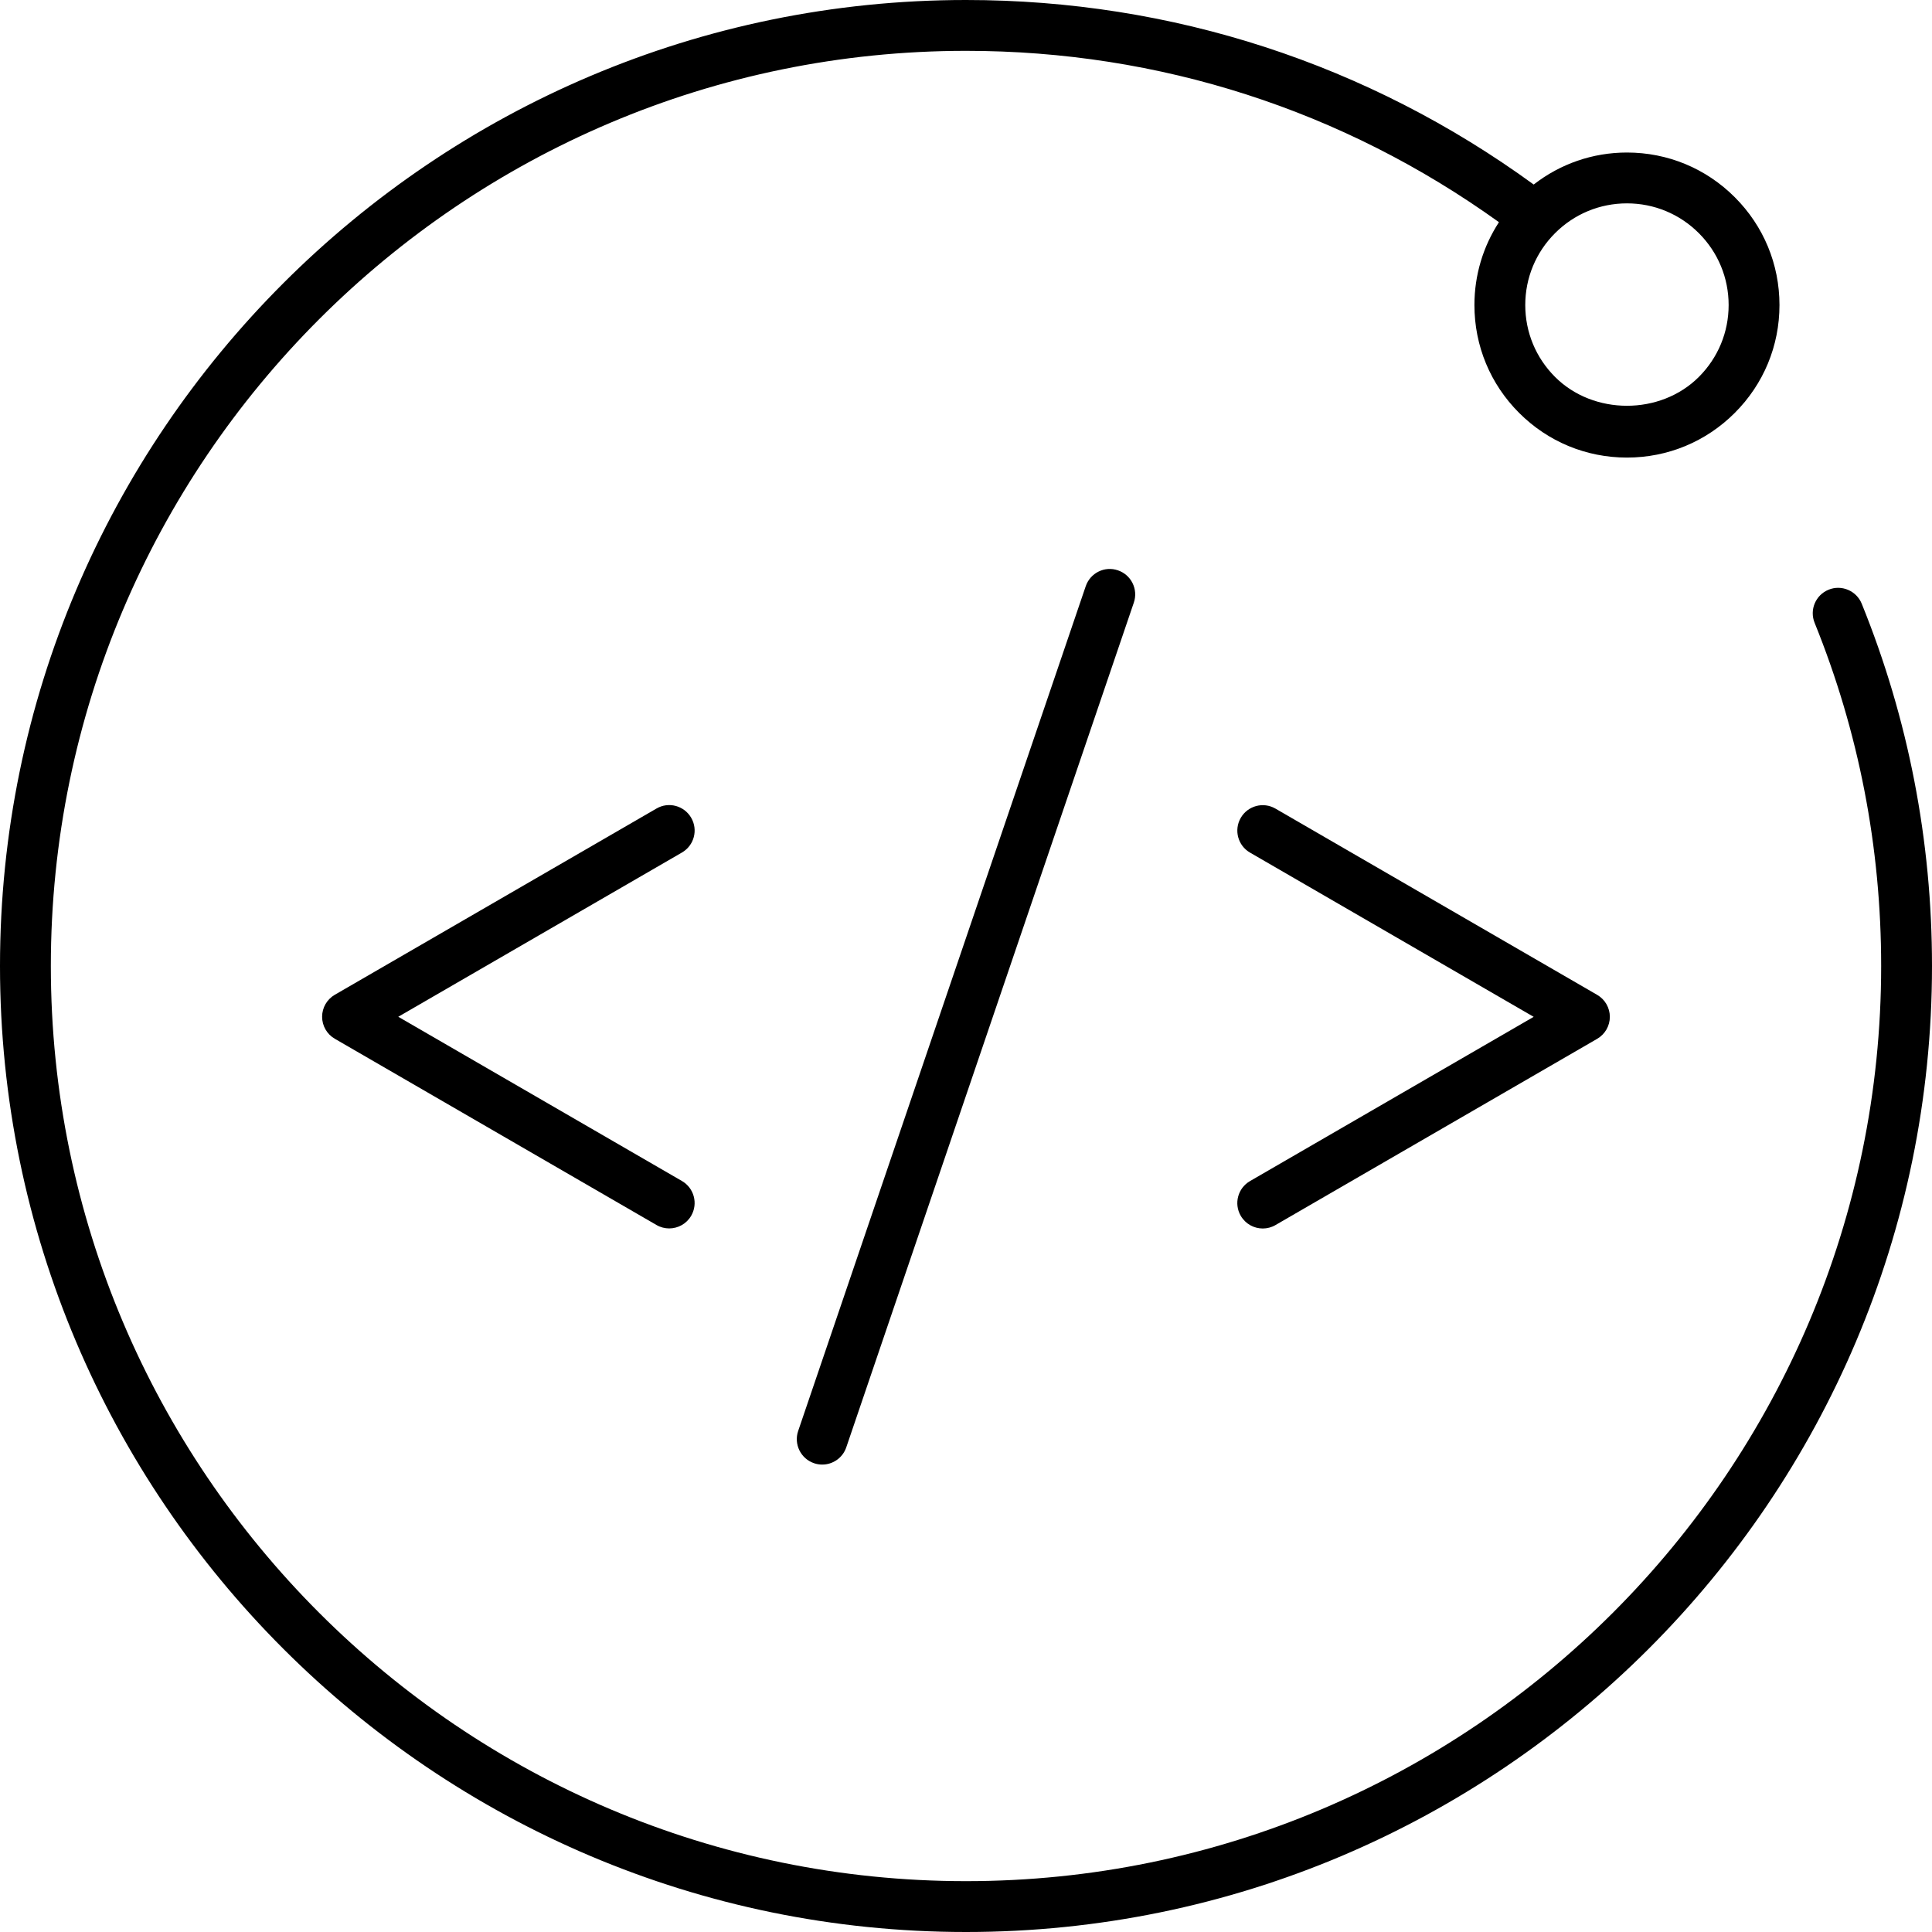 <?xml version="1.0"?>
<svg xmlns="http://www.w3.org/2000/svg" viewBox="0 0 76 76" enable-background="new 0 0 76 76">
  <path d="M73.236,23.749c-0.208-0.513-0.798-0.76-1.302-0.552c-0.513,0.207-0.759,0.79-0.552,1.302    C73.119,28.787,74,33.329,74,38c0,19.851-16.149,36-36,36S2,57.851,2,38S18.149,2,38,2c7.6,0,14.83,2.332,20.965,6.74    C58.339,9.702,58,10.825,58,12c0,1.603,0.624,3.109,1.758,4.242C60.891,17.376,62.397,18,64,18c1.603,0,3.109-0.624,4.242-1.758    C69.376,15.109,70,13.603,70,12s-0.624-3.109-1.758-4.242C67.109,6.624,65.603,6,64,6c-1.346,0-2.622,0.445-3.668,1.259    C53.812,2.512,46.104,0,38,0C17.047,0,0,17.047,0,38s17.047,38,38,38s38-17.047,38-38C76,33.07,75.07,28.275,73.236,23.749z M64,8    c1.068,0,2.072,0.416,2.828,1.172S68,10.932,68,12s-0.416,2.072-1.172,2.828c-1.512,1.512-4.145,1.512-5.656,0    C60.416,14.072,60,13.068,60,12s0.416-2.072,1.172-2.828S62.932,8,64,8z"/>
  <path d="m27.19 32.17c-.277-.479-.89-.643-1.366-.364l-12.654 7.326c-.309.179-.499.509-.499.865s.19.687.499.865l12.654 7.326c.157.092.33.135.5.135.345 0 .681-.179.866-.499.277-.478.113-1.09-.364-1.366l-11.159-6.461 11.159-6.461c.478-.276.642-.889.364-1.366"/>
  <path d="m48.808 47.827c.186.32.521.499.866.499.17 0 .343-.043.5-.135l12.654-7.326c.309-.179.499-.509.499-.865s-.19-.687-.499-.865l-12.654-7.326c-.478-.278-1.09-.114-1.366.364-.277.478-.113 1.09.364 1.366l11.159 6.461-11.159 6.461c-.478.276-.642.889-.364 1.366"/>
  <path d="m42.71 23.06l-11.312 33.23c-.179.522.102 1.091.624 1.269.106.037.216.054.322.054.416 0 .805-.262.946-.678l11.312-33.23c.179-.522-.102-1.091-.624-1.269-.523-.181-1.089.101-1.268.624"/>
</svg>
